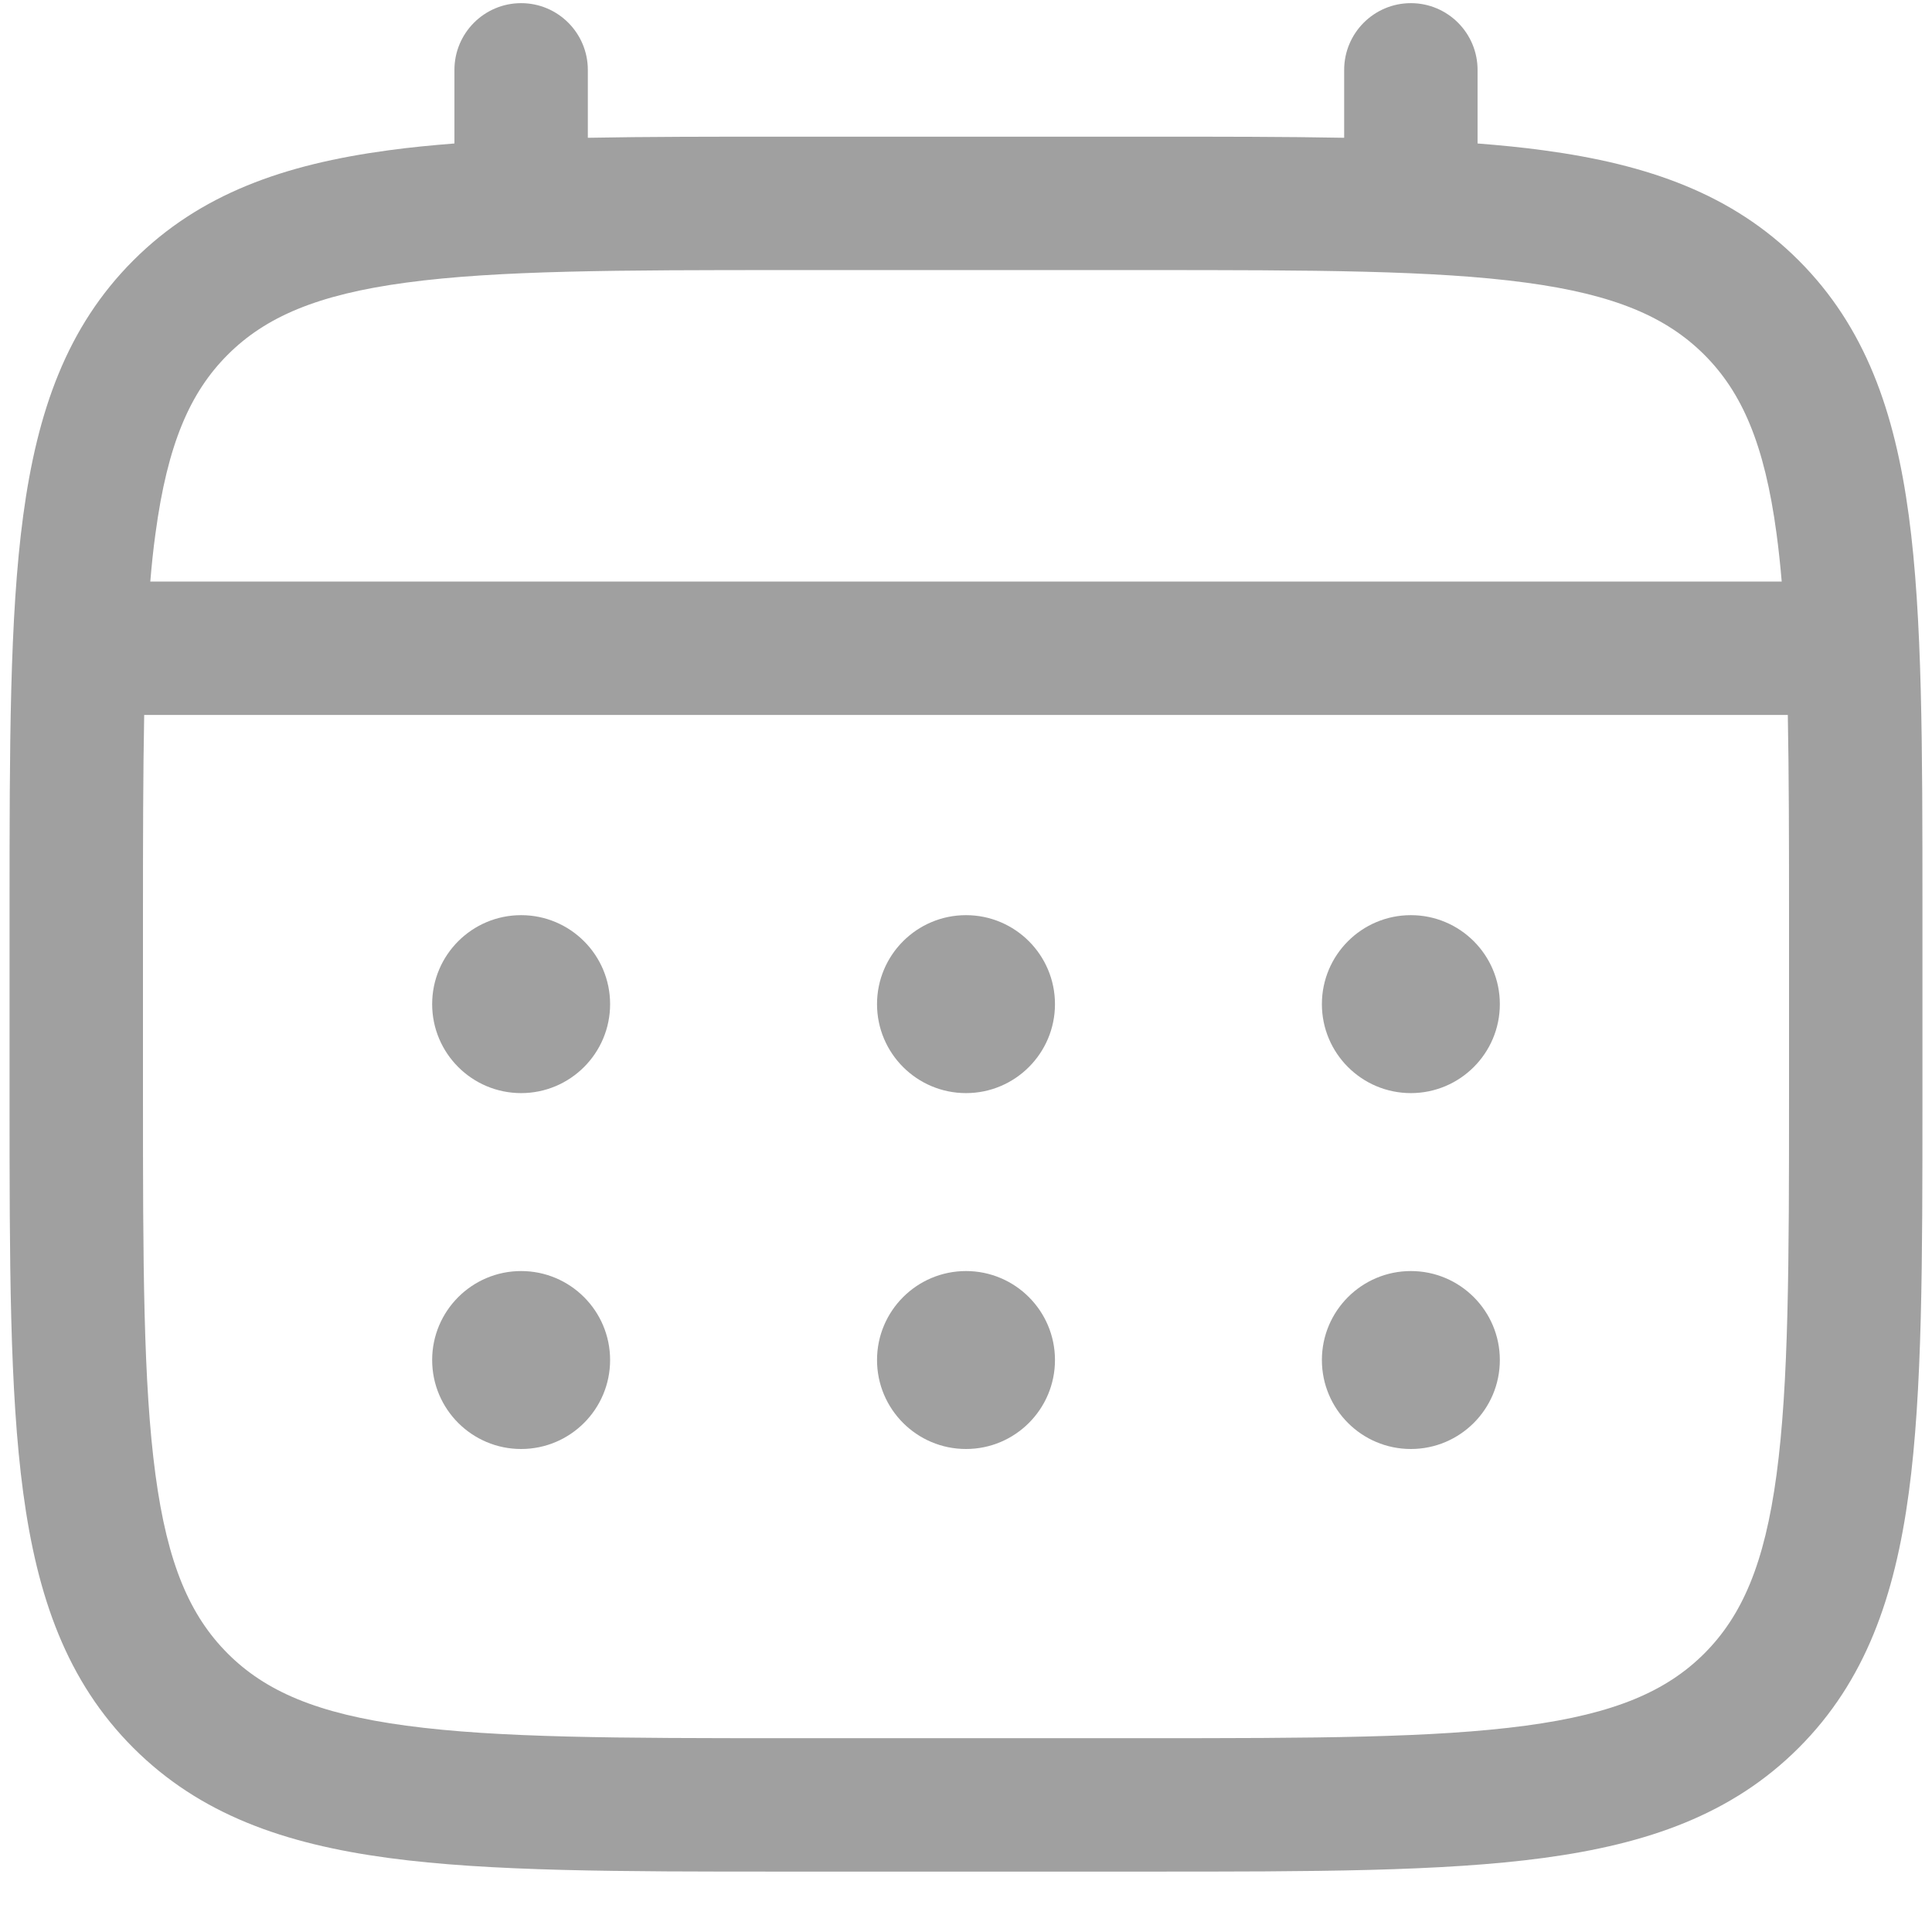 <svg width="19" height="19" viewBox="0 0 19 19" fill="none" xmlns="http://www.w3.org/2000/svg">
<path d="M13.875 10.75C14.358 10.75 14.75 10.358 14.75 9.875C14.75 9.392 14.358 9 13.875 9C13.392 9 13 9.392 13 9.875C13 10.358 13.392 10.75 13.875 10.75Z" fill="#121212" fill-opacity="0.4"/>
<path d="M13.875 14.25C14.358 14.25 14.75 13.858 14.75 13.375C14.75 12.892 14.358 12.5 13.875 12.5C13.392 12.5 13 12.892 13 13.375C13 13.858 13.392 14.25 13.875 14.25Z" fill="#121212" fill-opacity="0.4"/>
<path d="M10.375 9.875C10.375 10.358 9.983 10.75 9.5 10.75C9.017 10.75 8.625 10.358 8.625 9.875C8.625 9.392 9.017 9 9.5 9C9.983 9 10.375 9.392 10.375 9.875Z" fill="#121212" fill-opacity="0.4"/>
<path d="M10.375 13.375C10.375 13.858 9.983 14.25 9.5 14.25C9.017 14.25 8.625 13.858 8.625 13.375C8.625 12.892 9.017 12.5 9.5 12.5C9.983 12.5 10.375 12.892 10.375 13.375Z" fill="#121212" fill-opacity="0.4"/>
<path d="M5.125 10.75C5.608 10.75 6 10.358 6 9.875C6 9.392 5.608 9 5.125 9C4.642 9 4.25 9.392 4.25 9.875C4.25 10.358 4.642 10.75 5.125 10.75Z" fill="#121212" fill-opacity="0.4"/>
<path d="M5.125 14.25C5.608 14.25 6 13.858 6 13.375C6 12.892 5.608 12.5 5.125 12.5C4.642 12.5 4.25 12.892 4.25 13.375C4.25 13.858 4.642 14.25 5.125 14.25Z" fill="#121212" fill-opacity="0.4"/>
<path fill-rule="evenodd" clip-rule="evenodd" d="M5.125 0.031C5.487 0.031 5.781 0.325 5.781 0.688V1.355C6.361 1.344 6.999 1.344 7.701 1.344H11.299C12.001 1.344 12.639 1.344 13.219 1.355V0.688C13.219 0.325 13.513 0.031 13.875 0.031C14.237 0.031 14.531 0.325 14.531 0.688V1.411C14.759 1.429 14.974 1.45 15.178 1.478C16.204 1.616 17.034 1.906 17.689 2.561C18.344 3.216 18.634 4.046 18.772 5.072C18.906 6.069 18.906 7.343 18.906 8.951V10.799C18.906 12.407 18.906 13.681 18.772 14.678C18.634 15.704 18.344 16.534 17.689 17.189C17.034 17.844 16.204 18.134 15.178 18.272C14.181 18.406 12.907 18.406 11.299 18.406H7.701C6.093 18.406 4.819 18.406 3.822 18.272C2.796 18.134 1.966 17.844 1.311 17.189C0.656 16.534 0.366 15.704 0.228 14.678C0.094 13.681 0.094 12.407 0.094 10.799V8.951C0.094 7.343 0.094 6.069 0.228 5.072C0.366 4.046 0.656 3.216 1.311 2.561C1.966 1.906 2.796 1.616 3.822 1.478C4.026 1.45 4.241 1.429 4.469 1.411V0.688C4.469 0.325 4.763 0.031 5.125 0.031ZM3.997 2.779C3.117 2.897 2.609 3.119 2.239 3.489C1.869 3.859 1.647 4.367 1.529 5.247C1.508 5.396 1.492 5.553 1.478 5.719H17.522C17.508 5.553 17.491 5.396 17.471 5.247C17.353 4.367 17.131 3.859 16.761 3.489C16.39 3.119 15.883 2.897 15.003 2.779C14.104 2.658 12.918 2.656 11.25 2.656H7.75C6.082 2.656 4.896 2.658 3.997 2.779ZM1.406 9C1.406 8.253 1.407 7.602 1.418 7.031H17.582C17.593 7.602 17.594 8.253 17.594 9V10.75C17.594 12.418 17.592 13.604 17.471 14.503C17.353 15.383 17.131 15.89 16.761 16.261C16.39 16.631 15.883 16.853 15.003 16.971C14.104 17.092 12.918 17.094 11.25 17.094H7.75C6.082 17.094 4.896 17.092 3.997 16.971C3.117 16.853 2.609 16.631 2.239 16.261C1.869 15.89 1.647 15.383 1.529 14.503C1.408 13.604 1.406 12.418 1.406 10.75V9Z" fill="#121212" fill-opacity="0.4"/>
</svg>
